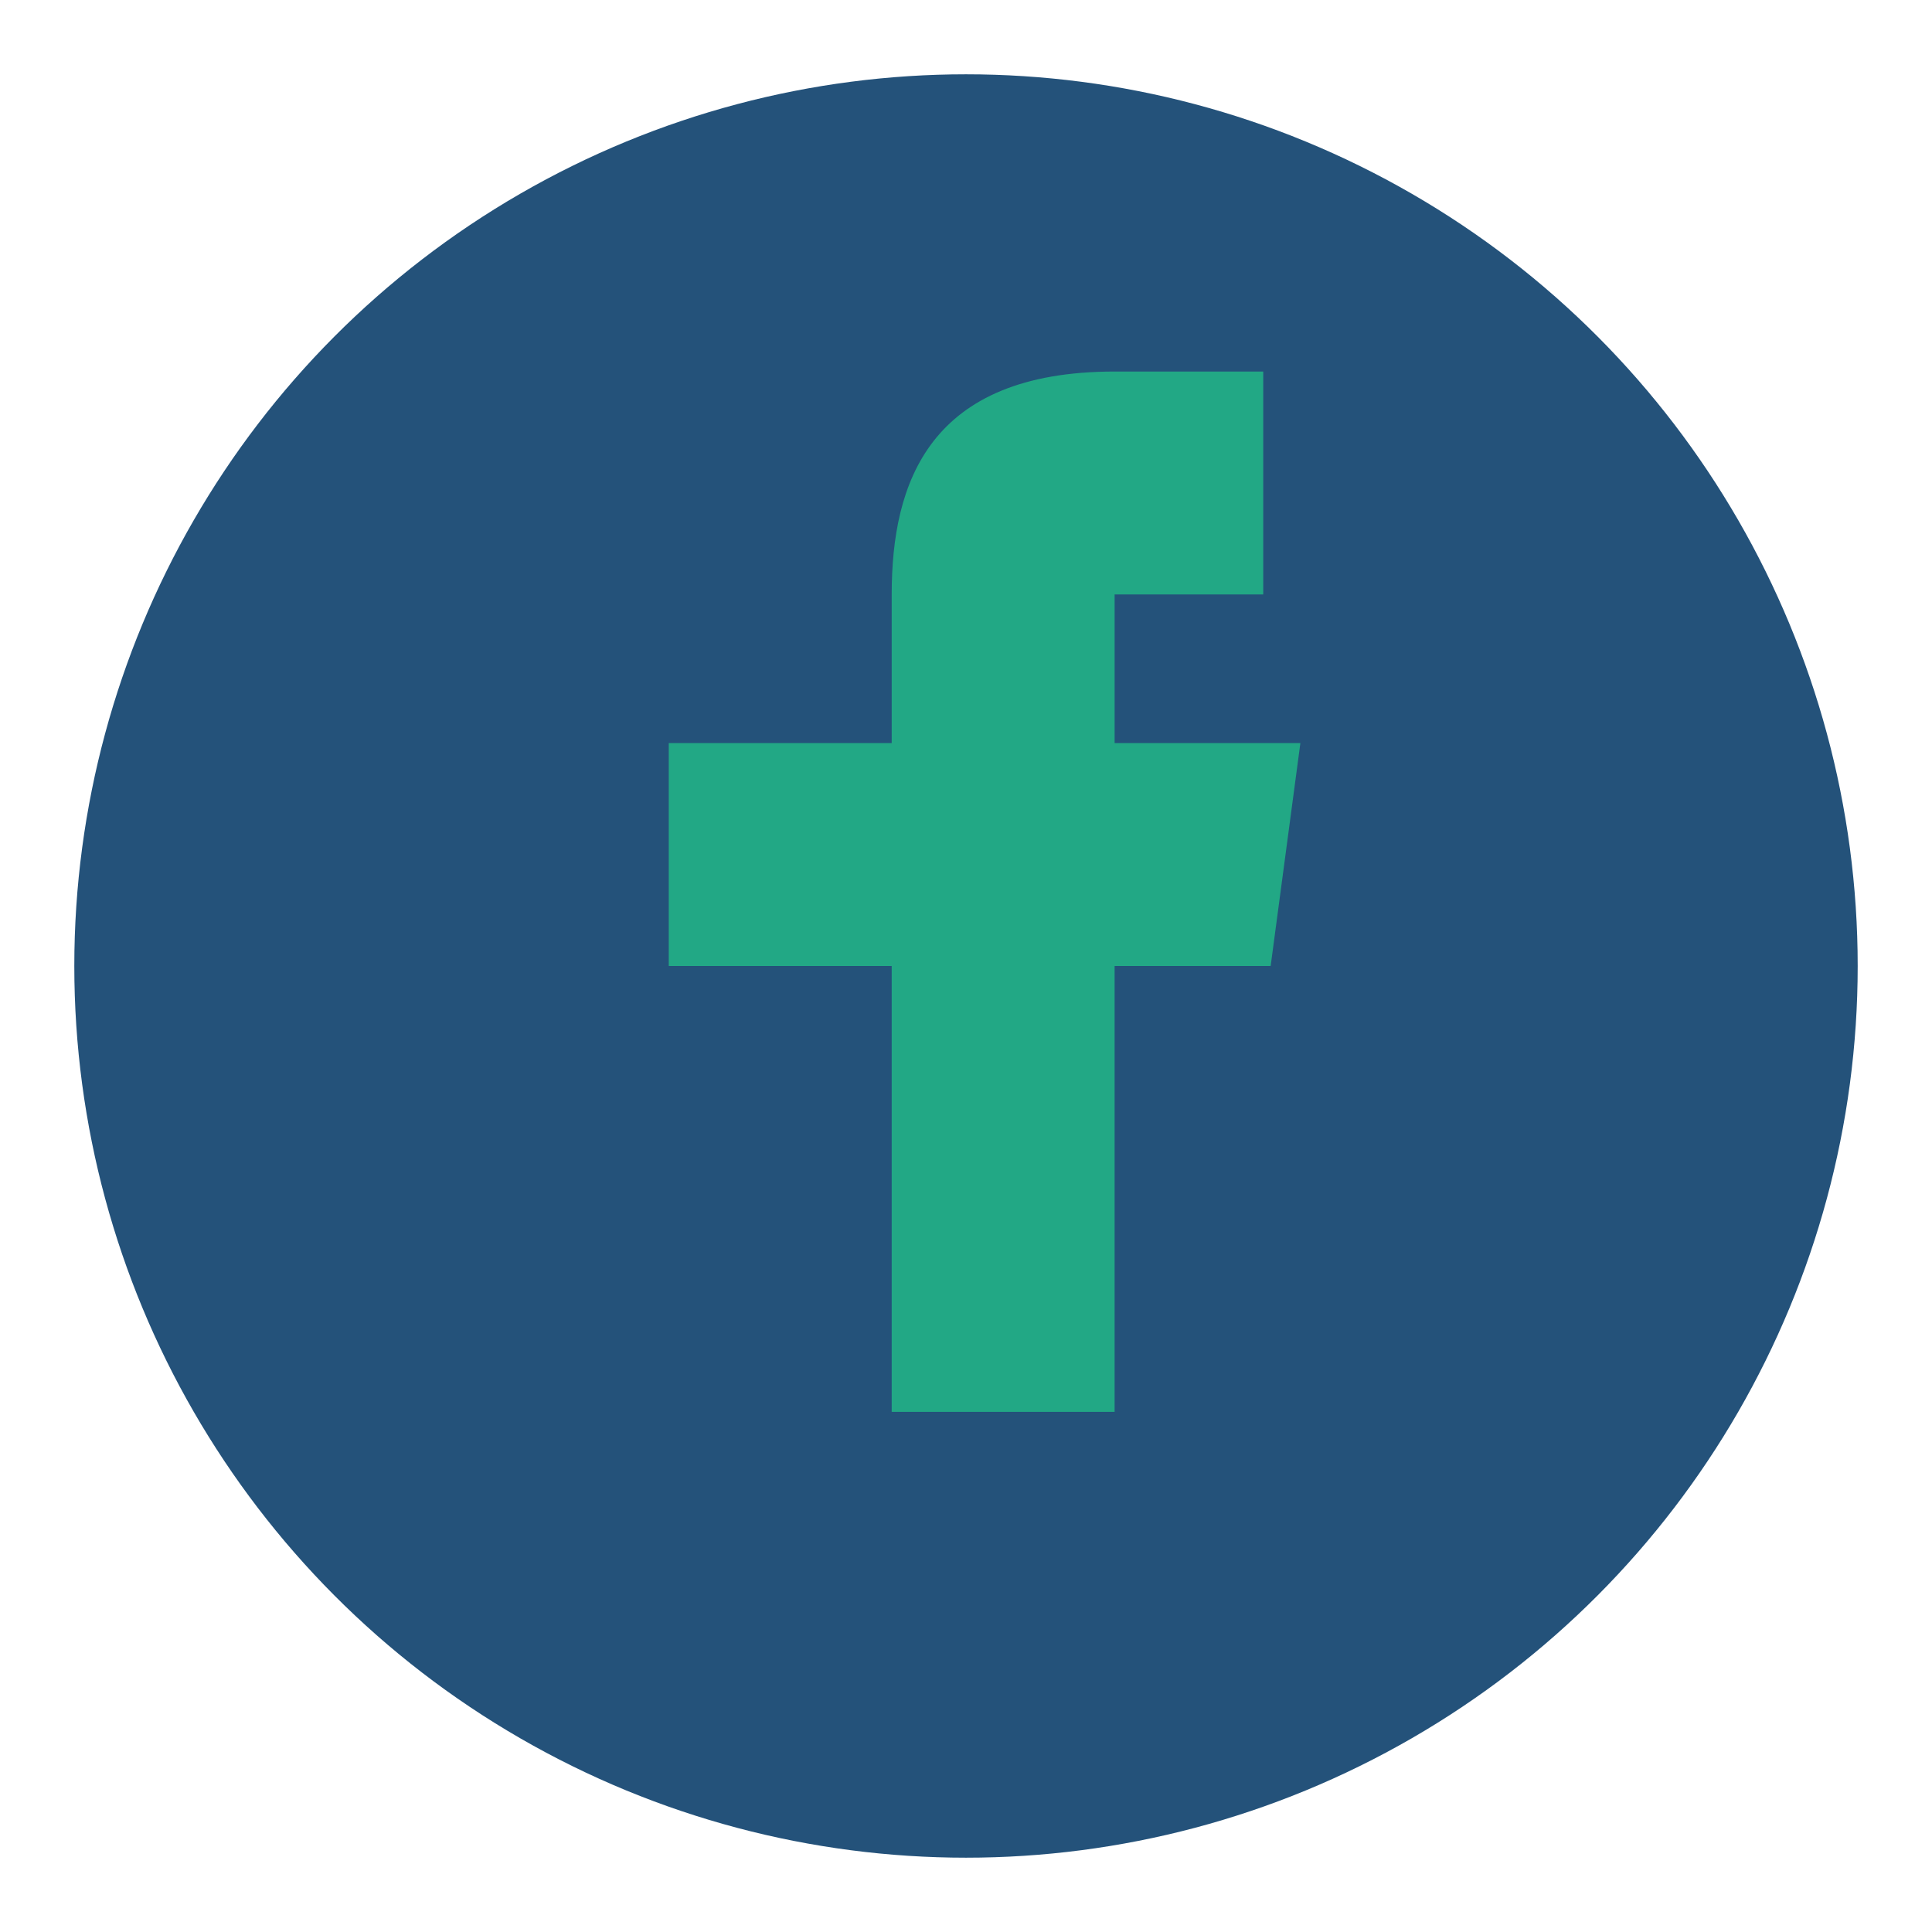 <?xml version="1.0" encoding="UTF-8"?>
<svg xmlns="http://www.w3.org/2000/svg" width="26" height="26" viewBox="0 0 26 26"><circle cx="13" cy="13" r="12" fill="#24527A"/><path d="M15 8h2V5h-2c-2.5 0-3 1.5-3 3v2H9v3h3v6h3v-6h2.1l.4-3H15V8z" fill="#22A885"/></svg>